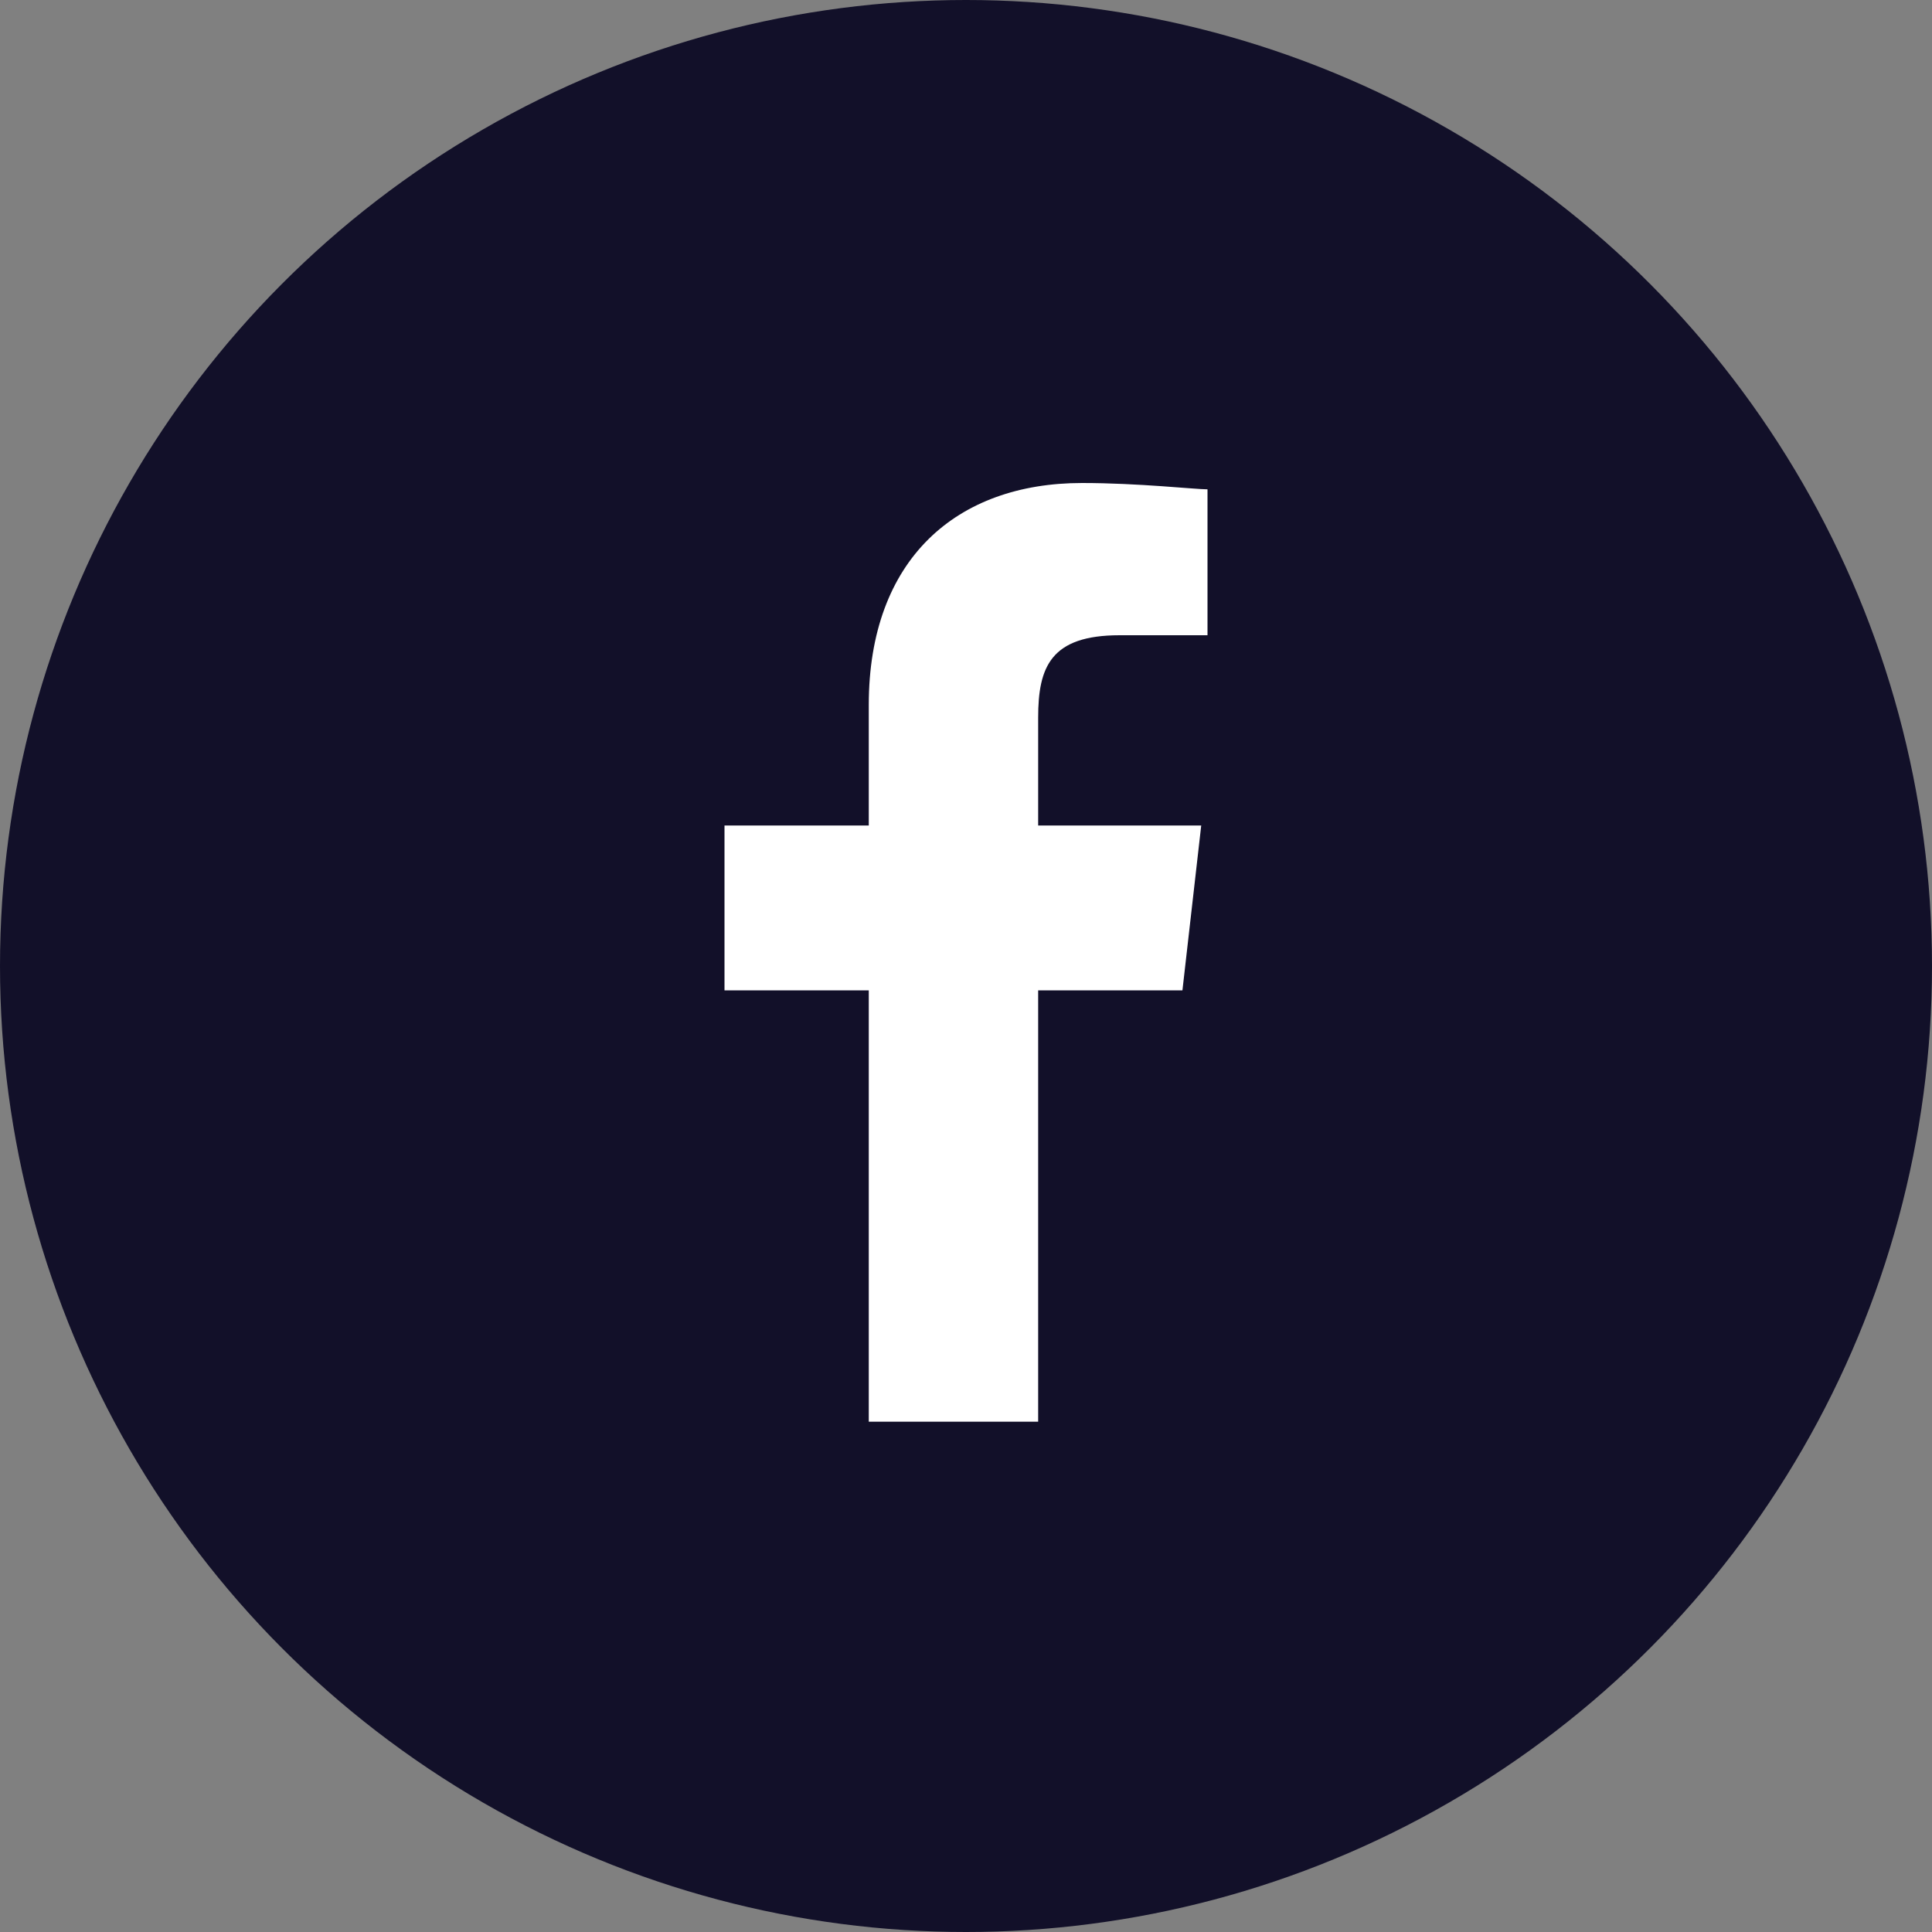 <?xml version="1.0" encoding="UTF-8"?>
<svg viewBox="0 0 40 40" version="1.1" xmlns="http://www.w3.org/2000/svg" xmlns:xlink="http://www.w3.org/1999/xlink">
    <rect x="0" y="0" width="40" height="40" fill="#808080" stroke="none"/>
    <title>FB09927C-DF4F-4FBA-BFBC-131DB517F427</title>
    <g stroke="none" stroke-width="1" fill="none" fill-rule="evenodd">
        <g transform="translate(-727, -702)">
            <g transform="translate(59, 285)">
                <g transform="translate(668, 363)">
                    <g transform="translate(0, 54)">
                        <circle fill="#121029" cx="20" cy="20" r="20"></circle>
                        <g transform="translate(15, 10)" fill="#FFFFFF" fill-rule="nonzero">
                            <g>
                                <path d="M10,0.131 C9.74,0.131 8.571,0 7.403,0 C4.805,0 2.987,1.576 2.987,4.596 L2.987,7.091 L0,7.091 L0,10.505 L2.987,10.505 L2.987,19.435 L6.494,19.435 L6.494,10.505 L9.481,10.505 L9.87,7.091 L6.494,7.091 L6.494,4.859 C6.494,3.808 6.753,3.152 8.182,3.152 L10,3.152 C10,3.152 10,0.131 10,0.131 Z"></path>
                            </g>
                        </g>
                    </g>
                </g>
            </g>
        </g>
    </g>
</svg>